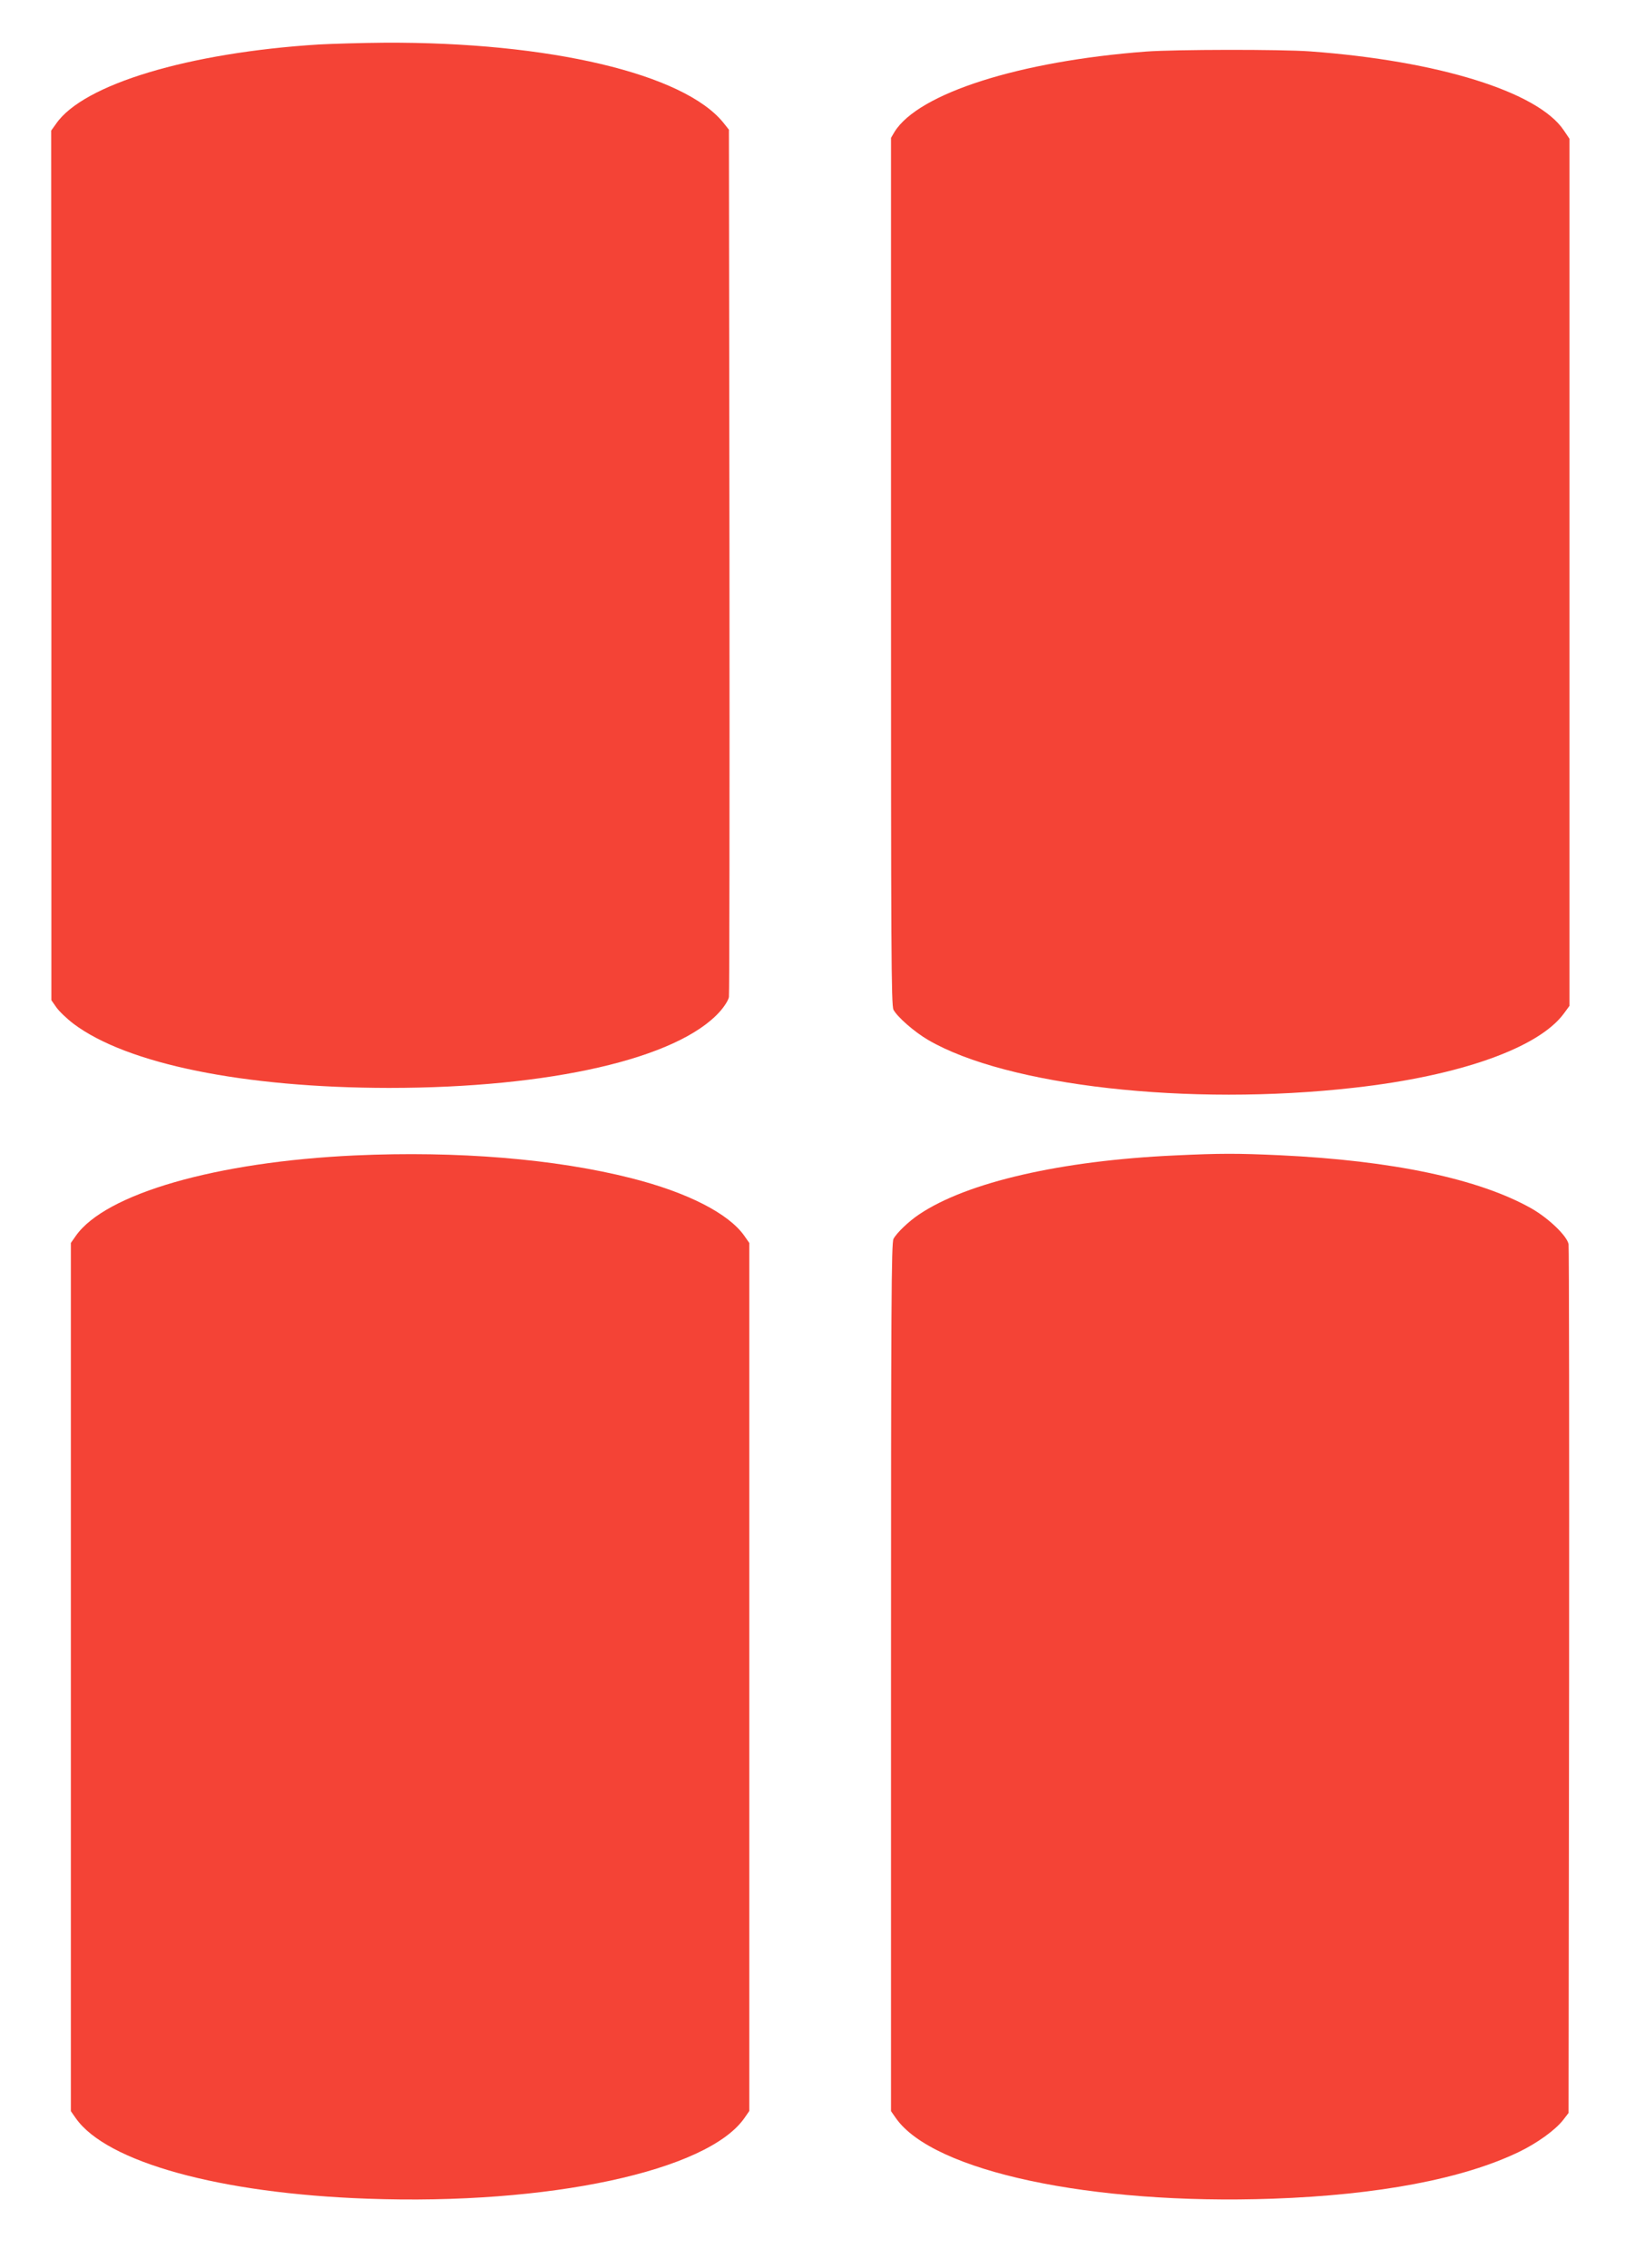 <?xml version="1.0" standalone="no"?>
<!DOCTYPE svg PUBLIC "-//W3C//DTD SVG 20010904//EN"
 "http://www.w3.org/TR/2001/REC-SVG-20010904/DTD/svg10.dtd">
<svg version="1.0" xmlns="http://www.w3.org/2000/svg"
 width="923pt" height="1280pt" viewBox="0 0 923 1280"
 preserveAspectRatio="xMidYMid meet">
<g transform="translate(0,1280) scale(0.1,-0.1)"
fill="#f44336" stroke="none">
<path d="M1800 12549 c-735 -46 -1330 -225 -1483 -447 l-28 -39 1 -2454 0
-2454 28 -40 c15 -22 59 -64 97 -93 302 -227 961 -361 1780 -362 910 0 1630
165 1868 430 26 29 49 65 52 83 3 18 4 1126 3 2464 l-3 2431 -31 39 c-223 277
-984 457 -1914 452 -129 -1 -296 -6 -370 -10z"/>
<path d="M6470 12509 c-716 -54 -1285 -236 -1420 -453 l-20 -34 0 -2446 c0
-2133 1 -2450 14 -2475 22 -41 118 -125 195 -170 445 -260 1472 -376 2405
-270 599 67 1045 226 1186 421 l30 41 0 2447 0 2447 -31 46 c-144 218 -708
394 -1434 447 -165 12 -760 11 -925 -1z"/>
<path d="M2004 6279 c-783 -36 -1409 -216 -1576 -454 l-28 -40 0 -2450 0
-2450 28 -40 c174 -248 815 -425 1647 -454 1022 -37 1920 156 2128 456 l27 39
0 2450 0 2449 -28 40 c-88 126 -321 245 -636 325 -431 110 -986 155 -1562 129z"/>
<path d="M6634 6279 c-643 -29 -1174 -151 -1444 -332 -59 -39 -128 -105 -146
-139 -12 -24 -14 -366 -14 -2475 l0 -2448 28 -40 c211 -300 1102 -490 2127
-454 596 21 1075 112 1390 264 104 50 207 125 250 181 l30 39 3 2435 c1 1339
0 2450 -3 2468 -9 47 -112 146 -210 202 -296 167 -784 270 -1420 300 -242 11
-337 11 -591 -1z"/>
</g>
</svg>
